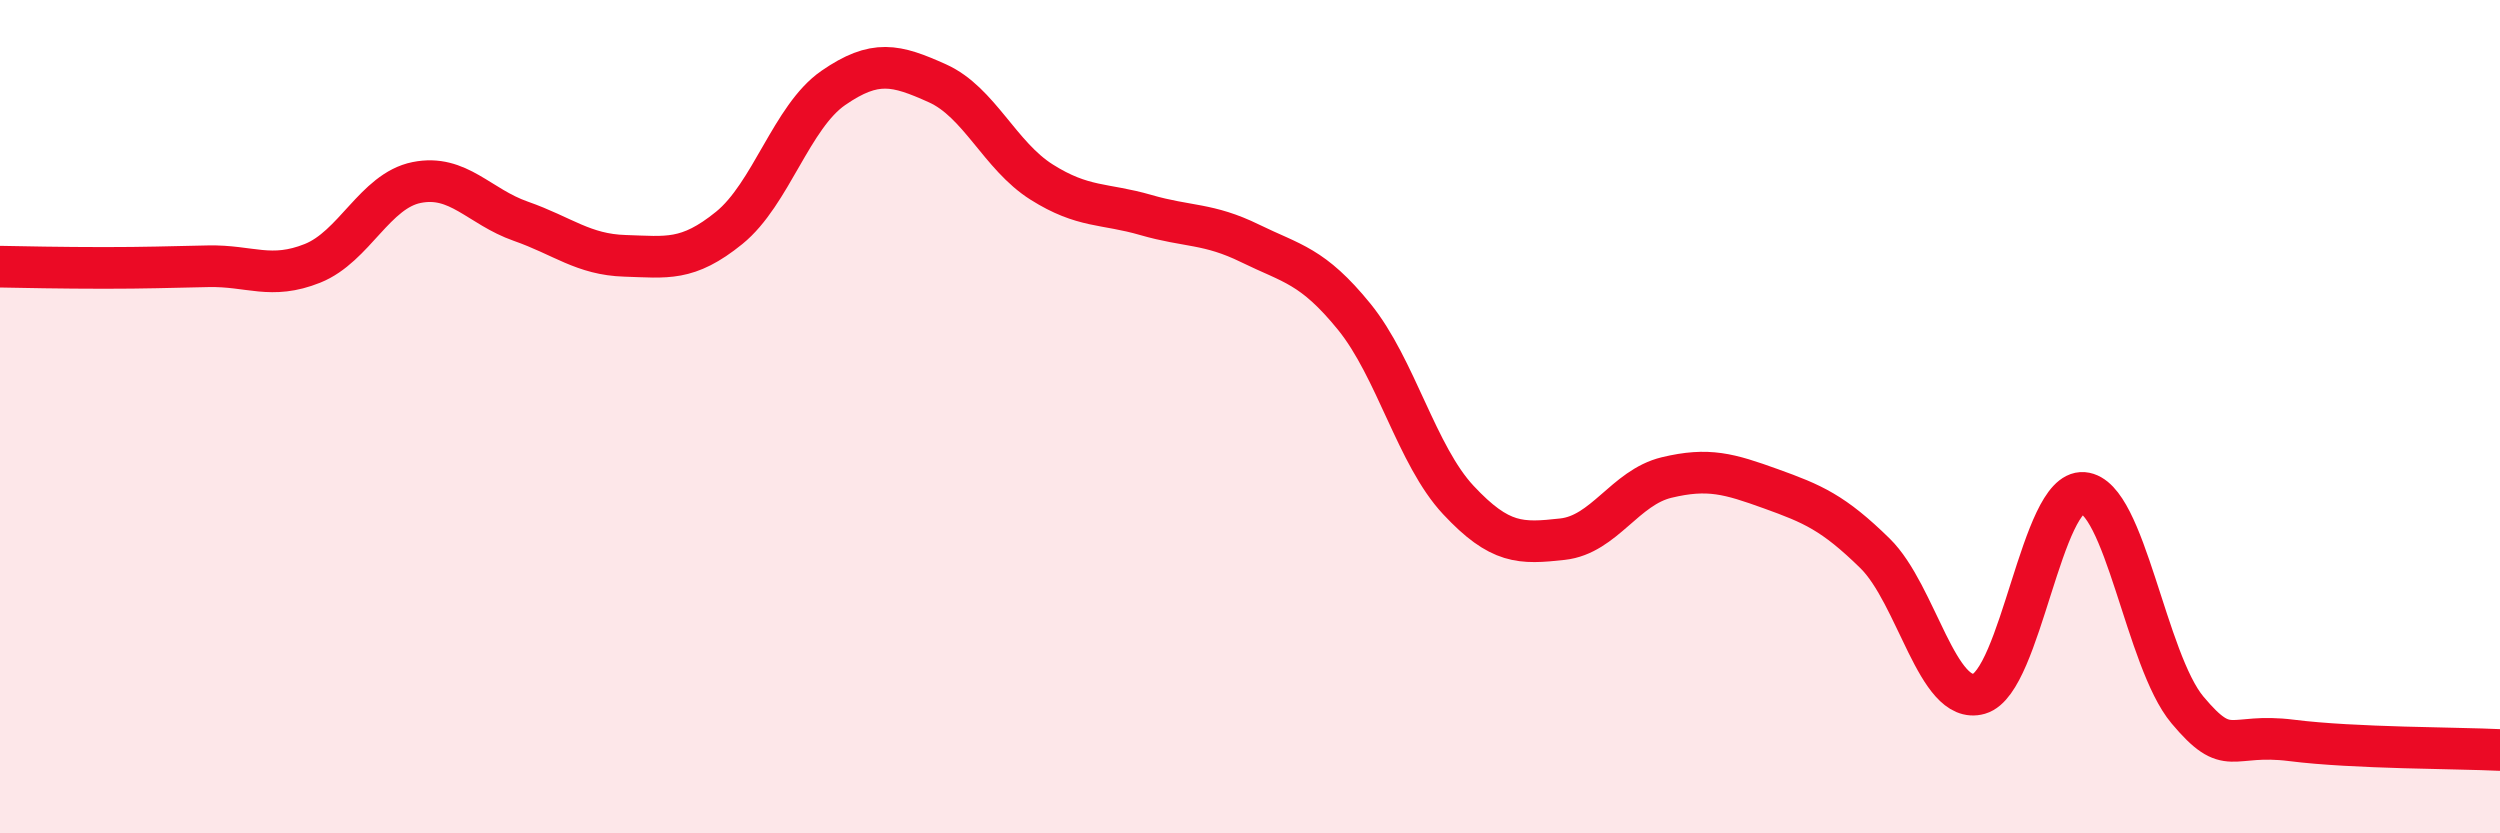
    <svg width="60" height="20" viewBox="0 0 60 20" xmlns="http://www.w3.org/2000/svg">
      <path
        d="M 0,6.4 C 0.5,6.41 1.5,6.43 2.5,6.43 C 3.5,6.43 4,6.41 5,6.39 C 6,6.37 6.5,6.72 7.5,6.32 C 8.5,5.92 9,4.58 10,4.38 C 11,4.18 11.5,4.96 12.5,5.31 C 13.5,5.66 14,6.11 15,6.14 C 16,6.17 16.5,6.28 17.5,5.47 C 18.5,4.66 19,2.8 20,2.11 C 21,1.42 21.5,1.55 22.5,2 C 23.5,2.45 24,3.74 25,4.37 C 26,5 26.5,4.87 27.5,5.16 C 28.5,5.45 29,5.35 30,5.84 C 31,6.33 31.5,6.37 32.5,7.6 C 33.5,8.83 34,10.93 35,12 C 36,13.07 36.5,13.05 37.5,12.94 C 38.5,12.83 39,11.7 40,11.46 C 41,11.22 41.5,11.37 42.5,11.73 C 43.5,12.09 44,12.3 45,13.28 C 46,14.26 46.5,16.94 47.5,16.65 C 48.5,16.36 49,11.75 50,11.83 C 51,11.91 51.5,15.85 52.5,17.04 C 53.5,18.23 53.5,17.58 55,17.77 C 56.5,17.96 59,17.95 60,18L60 20L0 20Z"
        fill="#EB0A25"
        opacity="0.1"
        stroke-linecap="round"
        stroke-linejoin="round"
      />
      <path
        d="M 0,6.4 C 0.5,6.41 1.5,6.43 2.5,6.43 C 3.5,6.43 4,6.41 5,6.39 C 6,6.37 6.5,6.72 7.5,6.32 C 8.5,5.92 9,4.58 10,4.38 C 11,4.18 11.5,4.96 12.5,5.31 C 13.5,5.66 14,6.11 15,6.14 C 16,6.17 16.5,6.28 17.5,5.47 C 18.5,4.66 19,2.8 20,2.11 C 21,1.42 21.5,1.55 22.5,2 C 23.5,2.45 24,3.74 25,4.37 C 26,5 26.5,4.87 27.5,5.16 C 28.5,5.45 29,5.35 30,5.84 C 31,6.33 31.5,6.37 32.5,7.6 C 33.5,8.83 34,10.93 35,12 C 36,13.07 36.5,13.05 37.5,12.94 C 38.5,12.83 39,11.7 40,11.46 C 41,11.22 41.5,11.37 42.5,11.73 C 43.5,12.09 44,12.3 45,13.28 C 46,14.26 46.5,16.94 47.5,16.65 C 48.5,16.36 49,11.75 50,11.83 C 51,11.91 51.5,15.85 52.5,17.04 C 53.5,18.23 53.5,17.58 55,17.77 C 56.5,17.96 59,17.95 60,18"
        stroke="#EB0A25"
        stroke-width="1"
        fill="none"
        stroke-linecap="round"
        stroke-linejoin="round"
      />
    </svg>
  